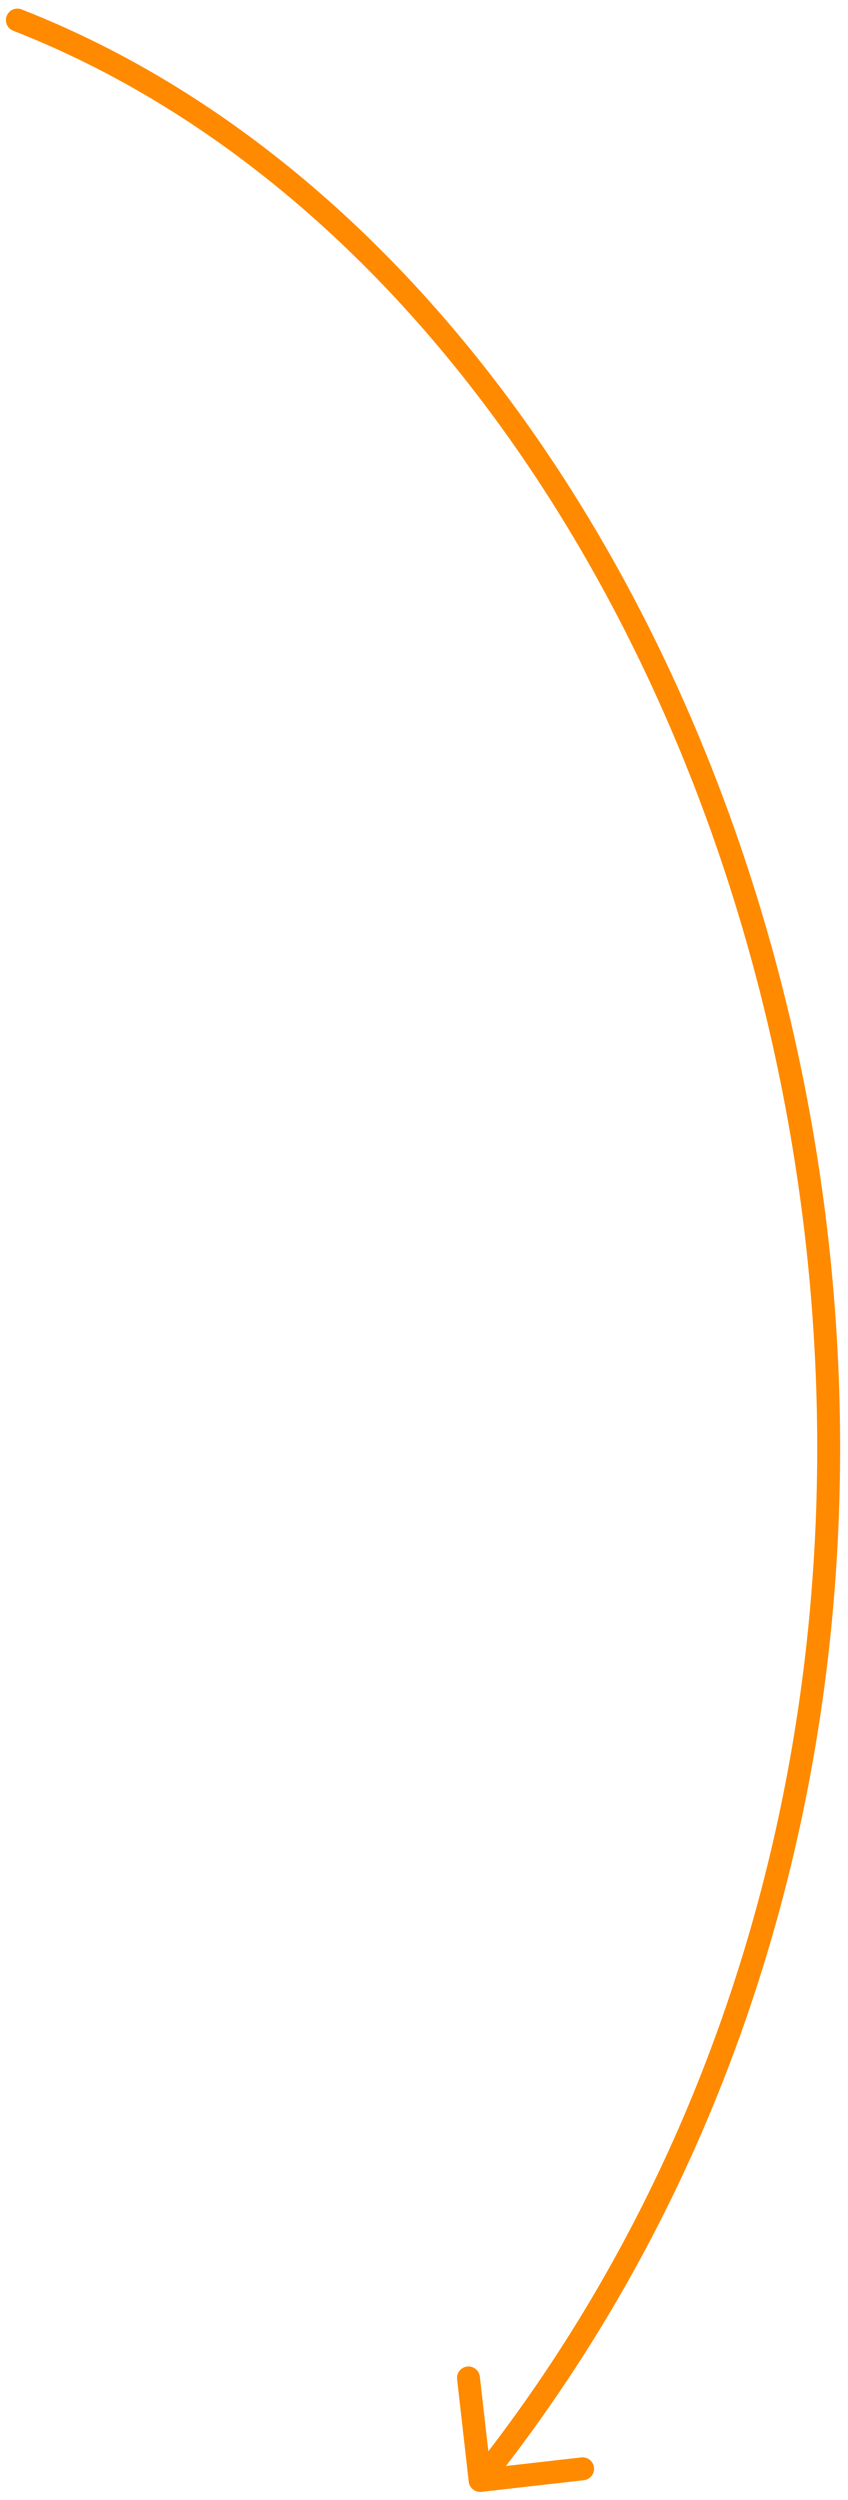 <?xml version="1.0" encoding="UTF-8"?> <svg xmlns="http://www.w3.org/2000/svg" width="74" height="218" viewBox="0 0 74 218" fill="none"> <path d="M1.88 0.819C1.365 0.618 0.785 0.872 0.584 1.386C0.383 1.9 0.637 2.48 1.151 2.681L1.88 0.819ZM40.905 216.414C40.967 216.963 41.463 217.357 42.012 217.295L50.954 216.277C51.503 216.214 51.897 215.719 51.834 215.17C51.772 214.621 51.276 214.227 50.728 214.29L42.779 215.194L41.874 207.246C41.812 206.697 41.316 206.303 40.768 206.365C40.219 206.428 39.825 206.923 39.887 207.472L40.905 216.414ZM1.151 2.681C33.777 15.437 58.356 50.325 67.468 91.324C76.574 132.293 70.178 179.15 41.116 215.678L42.681 216.924C72.186 179.839 78.632 132.336 69.42 90.89C60.215 49.474 35.319 13.893 1.88 0.819L1.151 2.681Z" fill="#FF8A00"></path> </svg> 